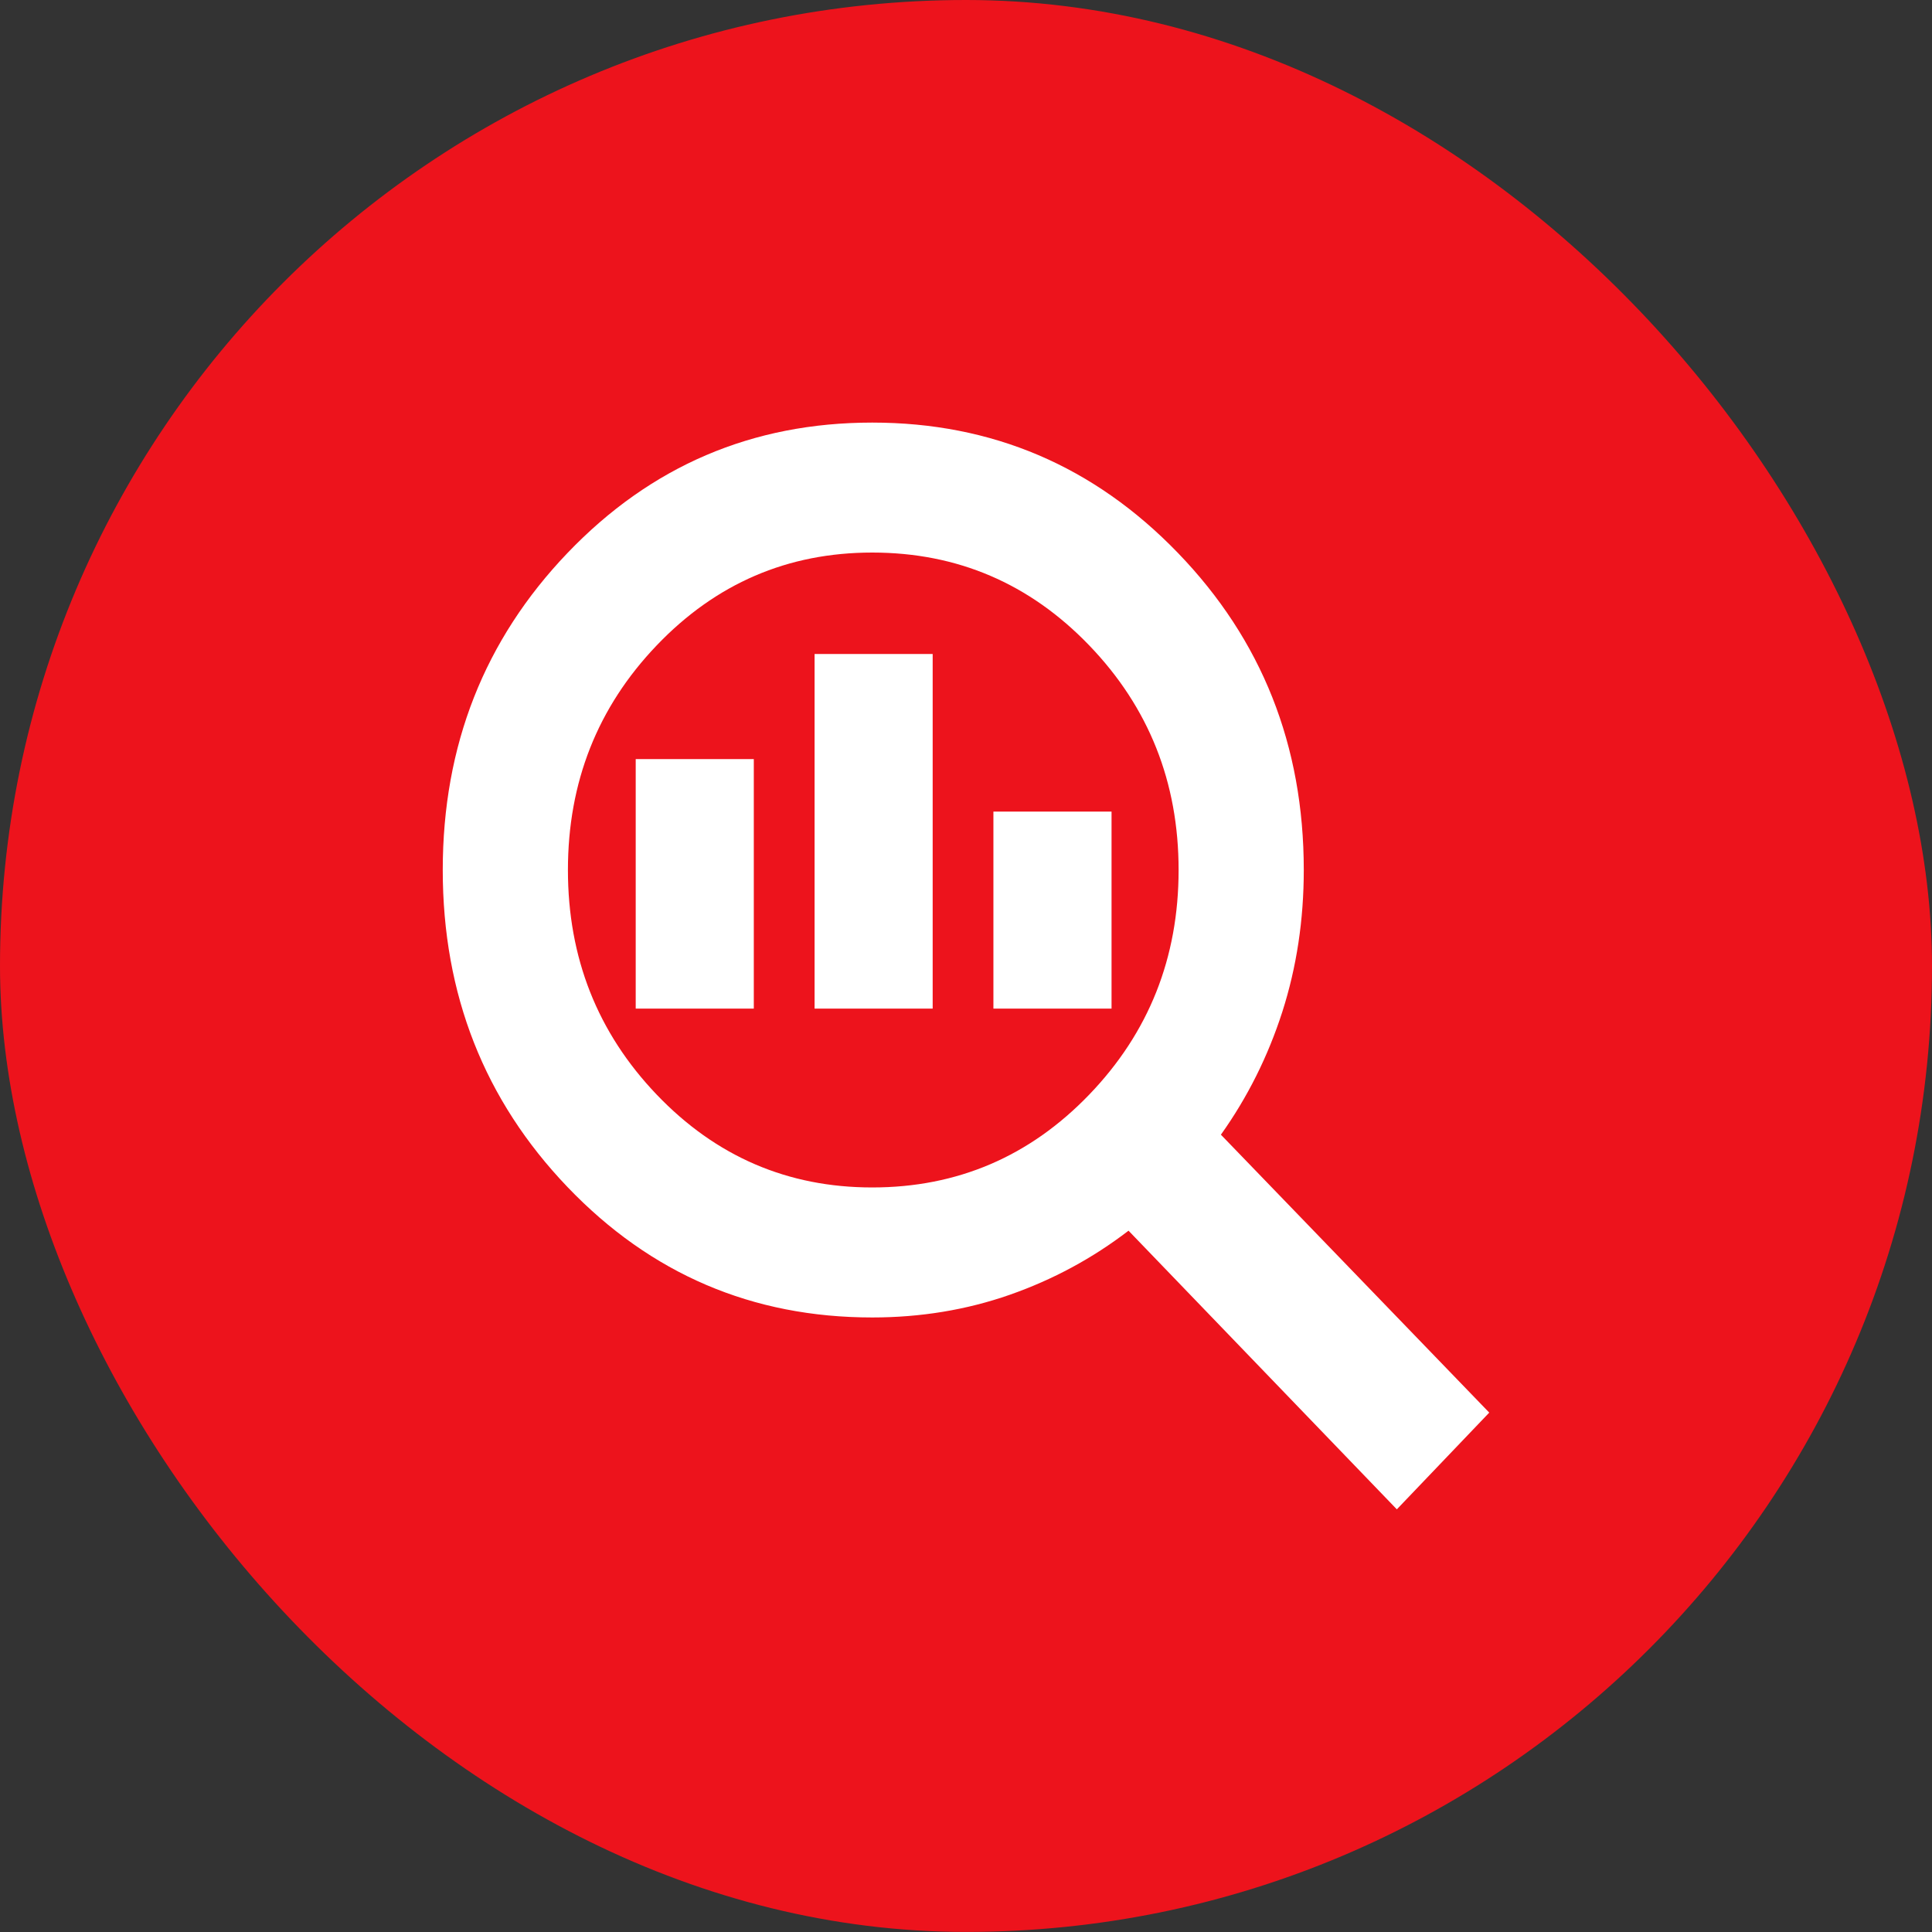 <svg width="48" height="48" viewBox="0 0 48 48" fill="none" xmlns="http://www.w3.org/2000/svg">
<rect x="0" y="0" width="48" height="48" fill="#333333" stroke="none"/>
<rect width="48" height="47.998" rx="23.999" fill="#ED131C"/>
<path d="M21.67 29.502C23.784 29.502 25.582 28.733 27.062 27.195C28.542 25.657 29.282 23.797 29.282 21.615C29.282 19.433 28.542 17.573 27.062 16.035C25.582 14.497 23.784 13.728 21.67 13.728C19.57 13.728 17.785 14.497 16.315 16.035C14.845 17.573 14.11 19.433 14.11 21.615C14.11 23.797 14.845 25.657 16.315 27.195C17.785 28.733 19.57 29.502 21.67 29.502ZM20.238 25.058V16.248H23.172V25.058H20.238ZM15.794 25.058V18.859H18.728V25.058H15.794ZM24.681 25.058V20.164H27.616V25.058H24.681ZM34.704 37.499L28.038 30.576C27.144 31.262 26.16 31.793 25.086 32.169C24.012 32.544 22.873 32.732 21.67 32.732C18.691 32.732 16.168 31.652 14.101 29.493C12.034 27.334 11 24.708 11 21.615C11 18.522 12.034 15.896 14.101 13.737C16.168 11.578 18.691 10.499 21.67 10.499C24.648 10.499 27.18 11.578 29.265 13.737C31.35 15.896 32.392 18.522 32.392 21.615C32.392 22.856 32.214 24.03 31.859 25.138C31.503 26.245 30.994 27.263 30.333 28.191L37 35.096L34.704 37.499Z" fill="white"/>
</svg>
